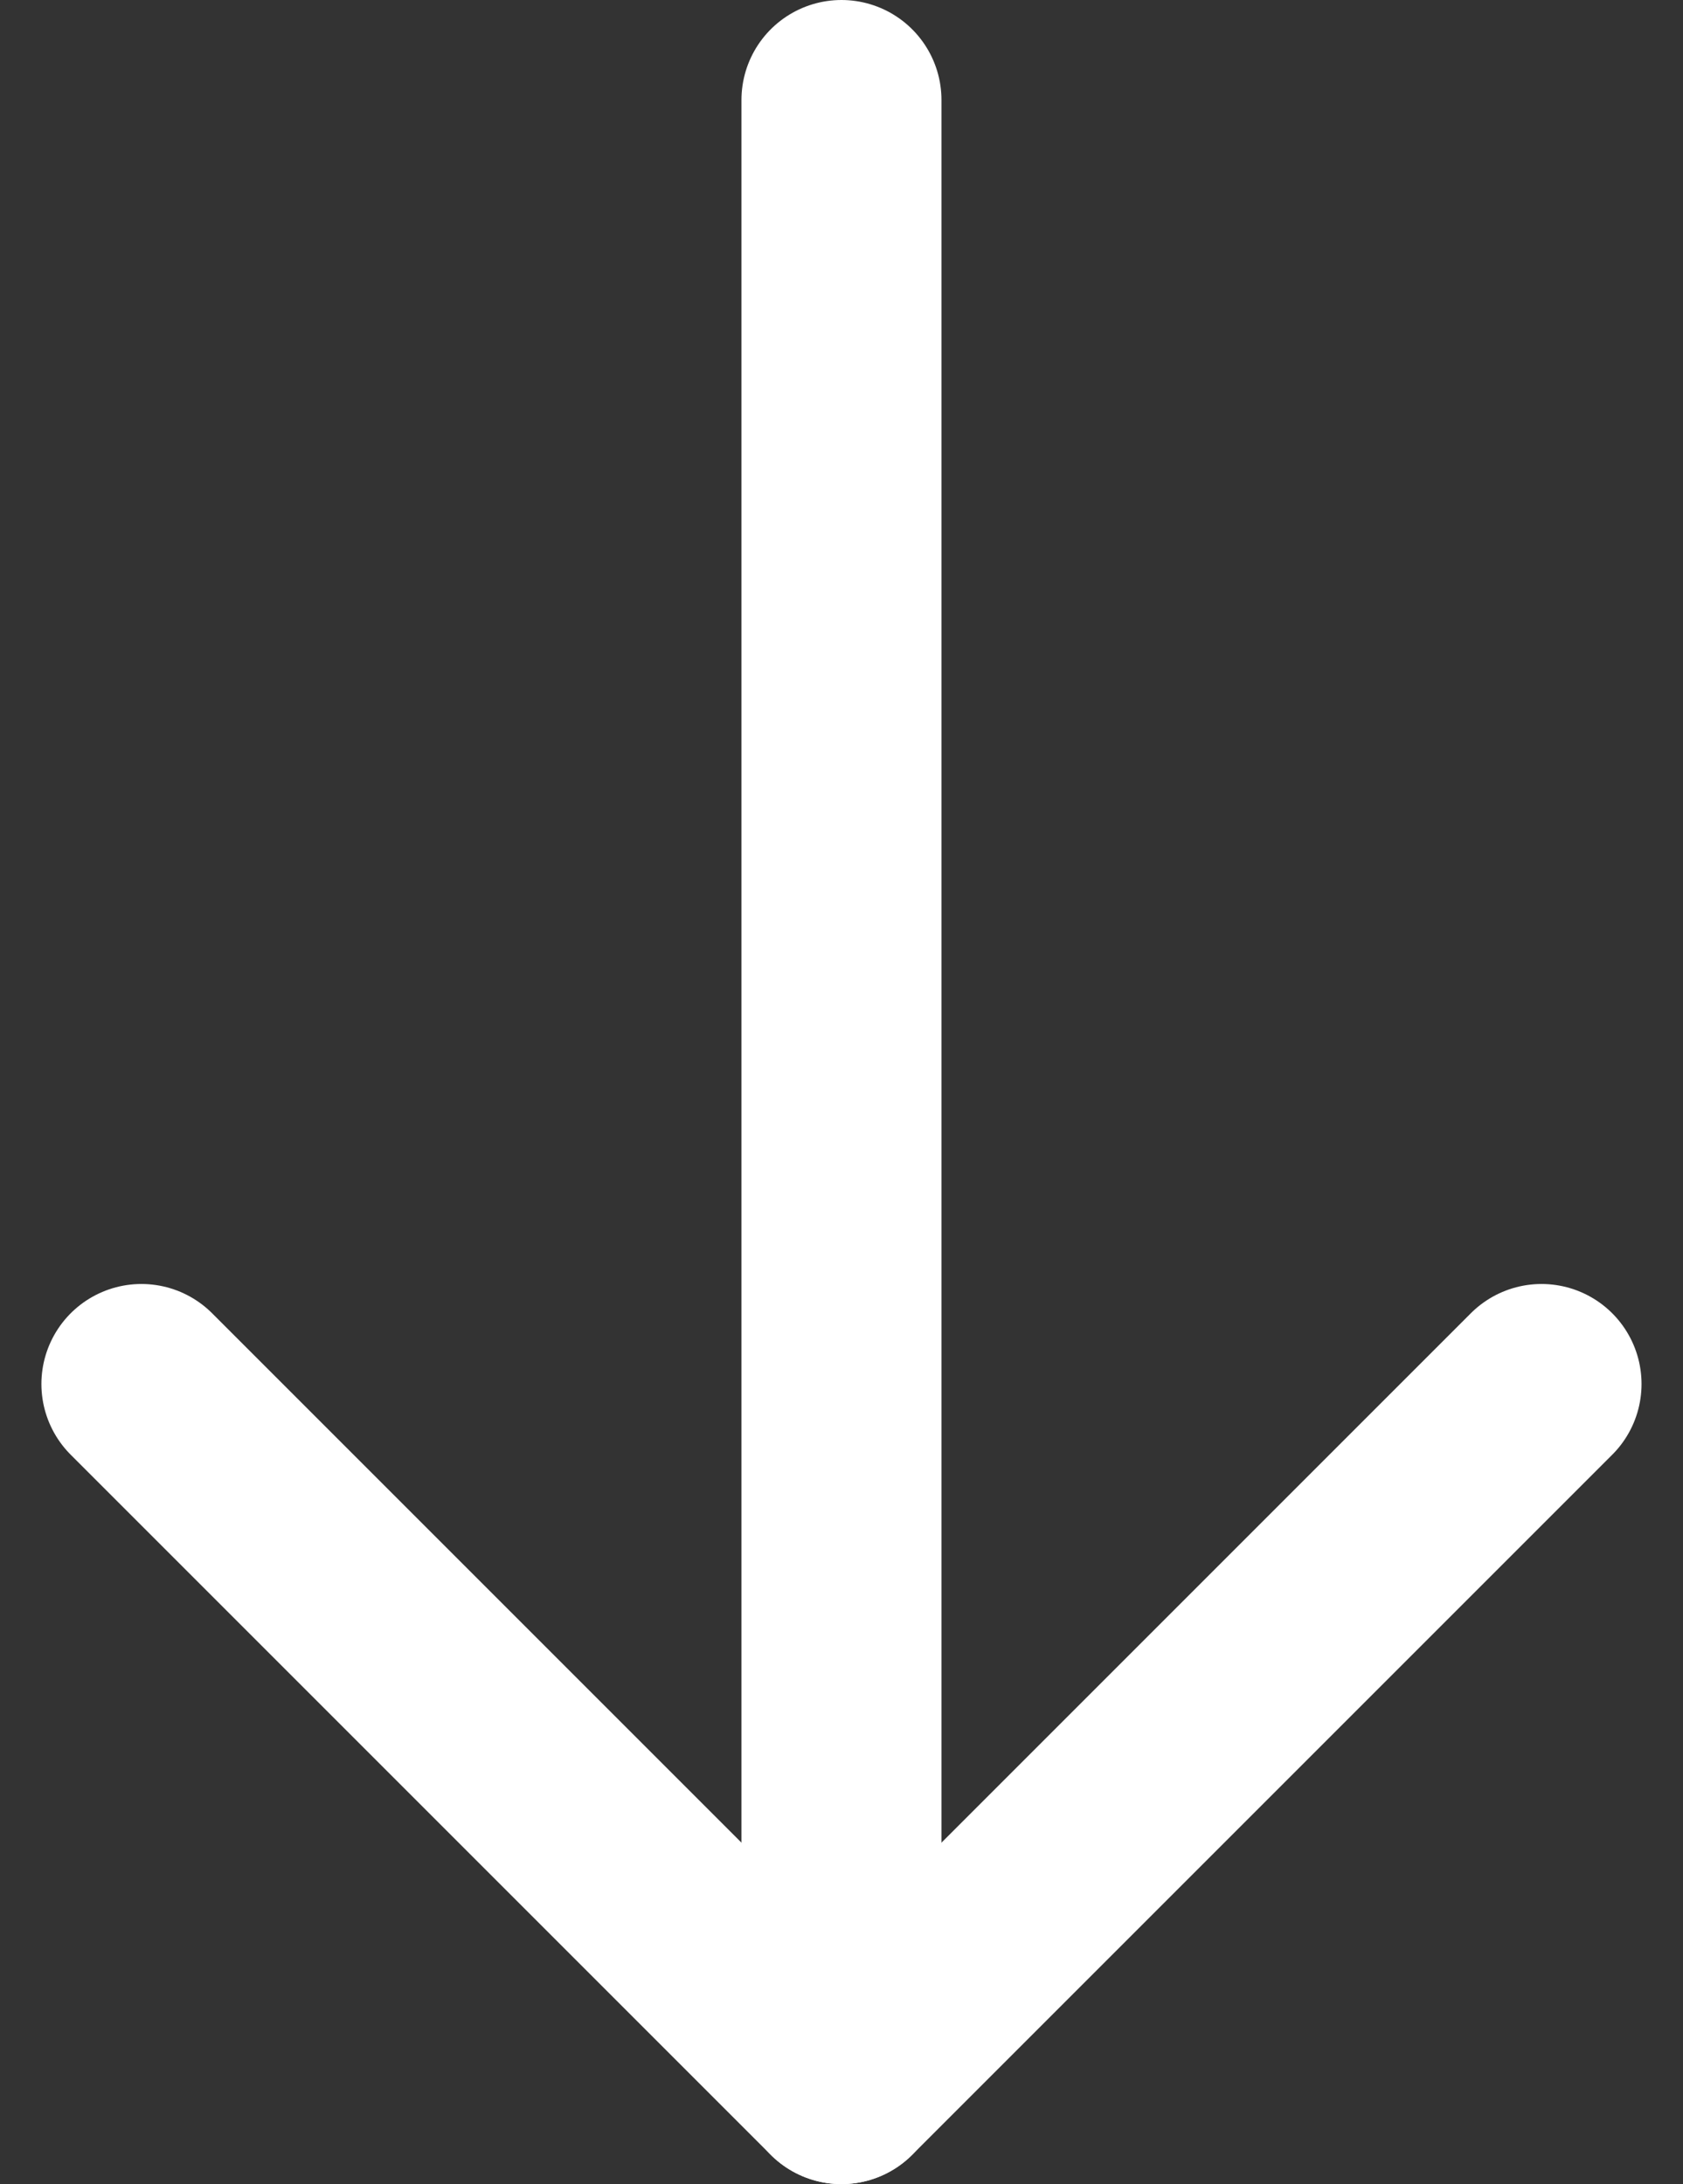 <svg xmlns="http://www.w3.org/2000/svg" width="25.243" height="32.757" viewBox="0 0 25.243 32.757">
  <rect x="0" y="0" width="25.243" height="32.757" fill="#333333" stroke="none"/>
  <g id="Icon_feather-arrow-down" data-name="Icon feather-arrow-down" transform="translate(-5.379 2.757)">
    <path id="Path_19" data-name="Path 19" d="M18,7.5V37.257" transform="translate(0 -8.757)" fill="none" stroke="#fff" stroke-linecap="round" stroke-linejoin="round" stroke-width="3"/>
    <path id="Path_20" data-name="Path 20" d="M28.5,18,18,28.5,7.5,18" fill="none" stroke="#fff" stroke-linecap="round" stroke-linejoin="round" stroke-width="3"/>
  </g>
</svg>
